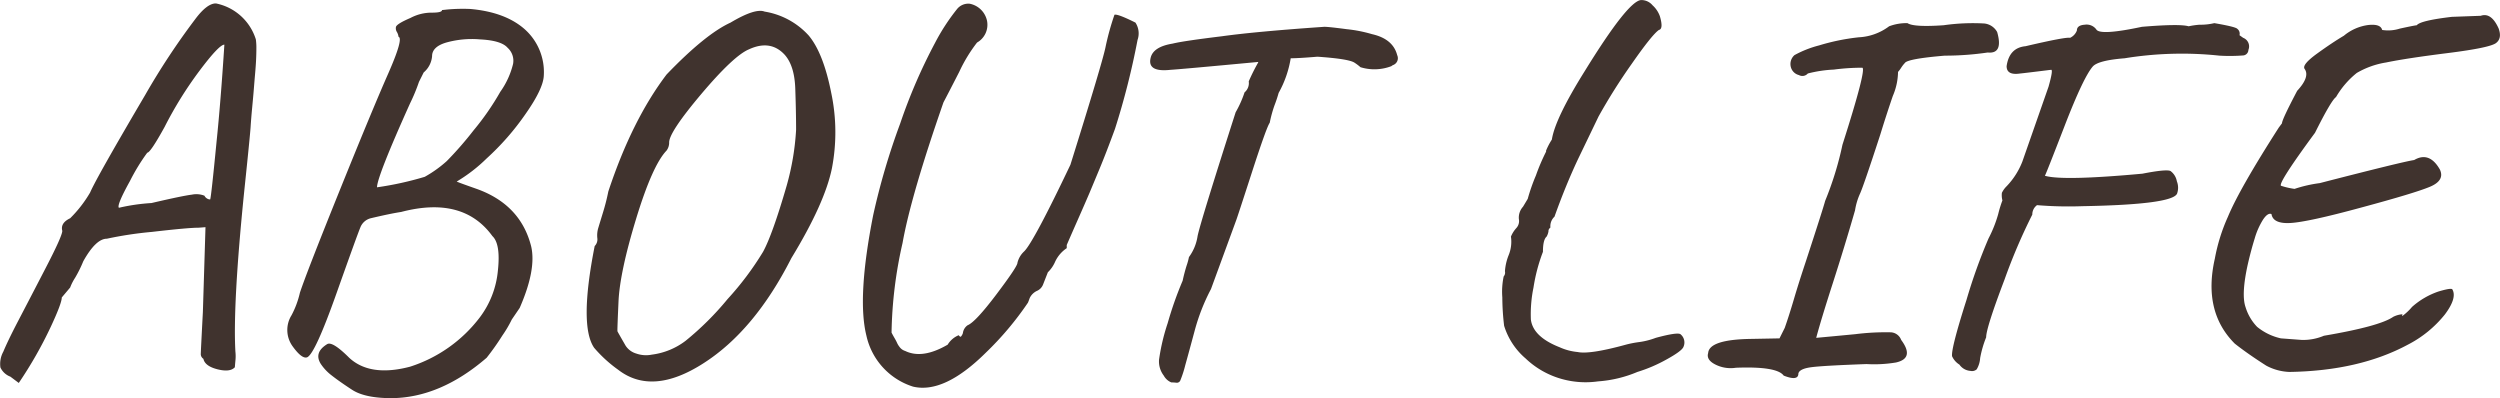 <svg xmlns="http://www.w3.org/2000/svg" width="428.97" height="68.32" viewBox="0 0 428.97 68.32">
  <defs>
    <style>
      .cls-1 {
        fill: #40332e;
        fill-rule: evenodd;
      }
    </style>
  </defs>
  <path id="_-e-life_htxt" data-name="-e-life_htxt" class="cls-1" d="M1188.24,1621.39a3.767,3.767,0,0,0-2.16-.18q-1.53.18-6.93,1.44a33.644,33.644,0,0,0-5.58.81q-0.45-.36,1.89-4.59a34.164,34.164,0,0,1,2.97-4.86q0.54,0,2.97-4.41a65.531,65.531,0,0,1,5.98-9.63q3.375-4.5,4.28-4.5-0.63,9.81-1.35,16.74-0.9,9.27-1.08,9.81h-0.18a1.193,1.193,0,0,1-.81-0.63h0Zm8.82-26.82a9.033,9.033,0,0,0-6.84-6.17c-1.02-.02-2.22.89-3.6,2.75a122.276,122.276,0,0,0-8.55,12.96q-8.37,14.22-9.45,16.74a21.286,21.286,0,0,1-3.42,4.41q-1.71.81-1.35,2.16c0,0.6-1.01,2.84-3.02,6.7q-3.015,5.82-4.68,9-1.665,3.21-2.43,5.05a4.361,4.361,0,0,0-.49,2.69,3.07,3.07,0,0,0,1.71,1.58l1.44,1.08a70.334,70.334,0,0,0,5.49-9.63q1.89-4.05,1.89-5.04l1.44-1.71a8.588,8.588,0,0,1,.85-1.67,21.749,21.749,0,0,0,1.4-2.83q2.16-3.87,4.05-3.87a64.6,64.6,0,0,1,7.74-1.17q6.21-.72,8.01-0.72l1.17-.09-0.45,14.58q-0.36,6.84-.36,7.25a0.992,0.992,0,0,0,.45.76q0.27,1.26,2.43,1.8t2.97-.36q0-.09.09-1.08a7.223,7.223,0,0,0,0-1.62q-0.45-8.19,1.53-27.63,0.99-9.45,1.08-10.89t0.27-3.33c0.12-1.26.21-2.26,0.27-3.01s0.13-1.64.22-2.66,0.15-1.86.18-2.52,0.05-1.32.05-1.98a9.9,9.9,0,0,0-.09-1.53h0Zm32.67,0.54a16.309,16.309,0,0,1,5.8-.54q3.645,0.18,4.73,1.44a2.986,2.986,0,0,1,.94,2.75,13.877,13.877,0,0,1-2.2,4.81,44.918,44.918,0,0,1-4.59,6.62,59.841,59.841,0,0,1-4.59,5.26,20.563,20.563,0,0,1-3.78,2.7,55.133,55.133,0,0,1-8.19,1.8q0-1.8,5.67-14.4a31.228,31.228,0,0,0,1.53-3.69l0.81-1.62a4.084,4.084,0,0,0,1.44-2.79q0-1.62,2.43-2.34h0Zm-2.43-5.13a7.742,7.742,0,0,0-3.69.9q-2.52,1.08-2.52,1.62a1.165,1.165,0,0,0,.18.81,2.072,2.072,0,0,1,.27.81q0.9,0.27-1.8,6.39t-8.33,20.07q-5.625,13.95-6.79,17.46a15.567,15.567,0,0,1-1.44,3.87,4.766,4.766,0,0,0,.18,5.31q1.62,2.25,2.52,1.89,1.35-.63,4.99-10.89t4.14-11.43a2.582,2.582,0,0,1,1.76-1.53q3.42-.81,5.22-1.08,10.62-2.79,15.66,4.14,1.44,1.35.94,5.94a15.7,15.7,0,0,1-3.1,8.01,24.327,24.327,0,0,1-11.97,8.46q-6.84,1.8-10.44-1.53-2.88-2.88-3.78-2.34-2.34,1.44-1.08,3.42a8.226,8.226,0,0,0,1.89,1.98c0.84,0.66,1.99,1.47,3.46,2.43s3.74,1.44,6.8,1.44q8.37-.09,16.29-6.93a43.066,43.066,0,0,0,2.7-3.82,20.362,20.362,0,0,0,1.62-2.75l1.35-1.98q2.88-6.57,1.98-10.53-1.8-7.2-9.36-9.9-3.33-1.17-3.42-1.26a27.142,27.142,0,0,0,5.13-3.96,44.308,44.308,0,0,0,6.66-7.61c2.04-2.9,3.09-5.11,3.15-6.61a9.833,9.833,0,0,0-3.24-7.92q-3.33-2.97-9.36-3.51a29.94,29.94,0,0,0-3.96.09q-0.81.09-.9,0.09,0,0.45-1.71.45h0Zm60.84,29.7q-2.43,8.37-4.05,11.34a51.453,51.453,0,0,1-6.08,8.1,50.444,50.444,0,0,1-7.2,7.16,12.038,12.038,0,0,1-5.8,2.38,5.017,5.017,0,0,1-2.66-.18,3.278,3.278,0,0,1-1.84-1.35c-0.9-1.56-1.37-2.39-1.4-2.47q-0.045-.15.18-5.13,0.225-5.01,3.02-14.18t5.22-11.7a2.28,2.28,0,0,0,.45-1.35q-0.09-1.71,5.49-8.33,5.58-6.6,8.19-7.69,3.69-1.71,6.12.9,1.71,1.89,1.84,5.85c0.09,2.64.14,5,.14,7.06a44.263,44.263,0,0,1-1.62,9.59h0Zm-20.61-19.08q-5.94,7.83-9.99,20.07a35.464,35.464,0,0,1-.9,3.55c-0.36,1.18-.63,2.06-0.81,2.66a4.468,4.468,0,0,0-.18,1.76,1.618,1.618,0,0,1-.45,1.39q-2.7,13.68-.09,17.46a22.916,22.916,0,0,0,4.14,3.78q5.85,4.5,14.62-1.13,8.775-5.61,15.08-18.04,5.76-9.45,6.97-15.48a32.682,32.682,0,0,0-.13-12.87q-1.35-6.84-3.87-9.85a13.037,13.037,0,0,0-7.56-4.1q-1.62-.63-5.85,1.89-4.32,1.98-10.98,8.91h0Zm51.66,43.02a1.935,1.935,0,0,0-.81,1.35,1.744,1.744,0,0,1-.32.58c-0.09.1-.22,0.02-0.4-0.22a3.949,3.949,0,0,0-1.89,1.62q-4.32,2.52-7.29,1.08a1.858,1.858,0,0,1-.99-0.72,3.15,3.15,0,0,1-.41-0.68c-0.09-.2-0.24-0.49-0.45-0.85s-0.37-.66-0.49-0.9a73.844,73.844,0,0,1,1.89-15.39q1.44-8.1,7.02-24.12,0.72-1.35,2.7-5.22a26.072,26.072,0,0,1,3.06-5.04,3.5,3.5,0,0,0,1.71-3.74,3.774,3.774,0,0,0-2.97-2.92,2.477,2.477,0,0,0-2.16.9,35.364,35.364,0,0,0-3.78,5.8,92.746,92.746,0,0,0-5.99,13.86,118.167,118.167,0,0,0-4.63,15.71q-2.79,14.13-1.17,20.66a11.829,11.829,0,0,0,8.01,8.77q5.31,1.26,12.42-5.76a53.418,53.418,0,0,0,7.29-8.64c0.06-.12.16-0.39,0.31-0.81a2.6,2.6,0,0,1,1.22-1.21,1.97,1.97,0,0,0,1.08-1.13l0.81-2.07a5.638,5.638,0,0,0,1.26-1.84,5.709,5.709,0,0,1,1.98-2.3v-0.54q0.54-1.26,1.93-4.41t1.98-4.54c0.39-.93.96-2.3,1.71-4.1s1.64-4.1,2.66-6.88a130.752,130.752,0,0,0,3.87-15.26,3.381,3.381,0,0,0-.36-2.97q-3.06-1.53-3.6-1.35a44.528,44.528,0,0,0-1.53,5.53q-0.54,2.67-6.03,20.21-6.3,13.23-7.92,14.85a3.93,3.93,0,0,0-1.17,1.98q0,0.63-3.6,5.4t-4.95,5.31h0Zm66.33-45.09a8.343,8.343,0,0,1,1.08.81,8.135,8.135,0,0,0,5.31-.18,1.047,1.047,0,0,1,.27-0.18,1.252,1.252,0,0,0,.72-1.71q-0.72-2.79-4.32-3.6a23.815,23.815,0,0,0-4.32-.85c-2.04-.27-3.33-0.41-3.87-0.41q-11.7.81-17.55,1.62-6.66.81-8.46,1.26-3.33.54-3.78,2.43-0.63,2.52,3.42,2.07,1.62-.09,15.03-1.35v0.09a33.129,33.129,0,0,0-1.62,3.24,2.075,2.075,0,0,1-.72,1.89,18.578,18.578,0,0,1-1.53,3.42q-6.03,18.81-6.53,21.24a8.079,8.079,0,0,1-1.48,3.6,11.062,11.062,0,0,1-.41,1.49c-0.27.87-.49,1.72-0.67,2.56a61.739,61.739,0,0,0-2.57,7.29,34.991,34.991,0,0,0-1.48,6.25,3.994,3.994,0,0,0,.81,2.75,2.616,2.616,0,0,0,1.3,1.17,6.479,6.479,0,0,1,.86.05,0.645,0.645,0,0,0,.67-0.37,18.691,18.691,0,0,0,.86-2.65q0.63-2.25,1.62-5.94a34.315,34.315,0,0,1,2.79-7.11l4.32-11.79q0.18-.45,2.7-8.23t3.06-8.51a21.3,21.3,0,0,1,.81-2.97,22.726,22.726,0,0,0,.72-2.16,18.068,18.068,0,0,0,2.07-5.94q1.35,0,4.59-.27,5.22,0.36,6.3.99h0Zm34.37,26.46q1.89-5.31,4.05-9.9l3.51-7.29a99.342,99.342,0,0,1,5.67-9q3.51-5.04,4.69-5.85c0.54-.12.59-0.9,0.17-2.34a4.613,4.613,0,0,0-1.26-1.89,2.506,2.506,0,0,0-1.98-.9q-2.25.18-9.63,12.15c-3.42,5.46-5.3,9.39-5.67,11.79a11.528,11.528,0,0,0-.99,1.89v0.18a34.275,34.275,0,0,0-1.75,4.1,32.176,32.176,0,0,0-1.4,4l-0.81,1.35a2.793,2.793,0,0,0-.71,2.12,1.77,1.77,0,0,1-.46,1.57,4.983,4.983,0,0,0-.9,1.44,6.115,6.115,0,0,1-.4,3.2,9.088,9.088,0,0,0-.63,2.74,1.02,1.02,0,0,1-.22.9,12.781,12.781,0,0,0-.23,3.6,41.763,41.763,0,0,0,.31,4.86,12.041,12.041,0,0,0,3.7,5.62,14.676,14.676,0,0,0,6.38,3.56,15.13,15.13,0,0,0,6.03.36,21.166,21.166,0,0,0,6.76-1.62,25.656,25.656,0,0,0,5.03-2.16c1.74-.96,2.71-1.68,2.88-2.16a1.822,1.822,0,0,0-.53-2.16q-0.555-.36-4.23.63a12.985,12.985,0,0,1-2.8.72,17.579,17.579,0,0,0-2.33.45q-6.225,1.71-8.29,1.26a9.57,9.57,0,0,1-3.06-.81q-4.59-1.8-4.95-4.77a22.6,22.6,0,0,1,.45-5.49,29.739,29.739,0,0,1,1.62-6.12q0-2.07.63-2.61a2.74,2.74,0,0,0,.32-0.9,0.687,0.687,0,0,1,.32-0.63v-0.27a2.227,2.227,0,0,1,.71-1.62h0Zm60.57-33.21a8.43,8.43,0,0,0-3.15.54,9.445,9.445,0,0,1-5.22,1.89,36.715,36.715,0,0,0-6.79,1.39,17.957,17.957,0,0,0-4.23,1.67,2.035,2.035,0,0,0-.59,2.16,1.912,1.912,0,0,0,1.35,1.26,1.23,1.23,0,0,0,1.53-.27,21.88,21.88,0,0,1,4.46-.67,37.188,37.188,0,0,1,4.9-.32q0.72,0.27-3.42,13.23a55.635,55.635,0,0,1-2.97,9.63q-0.27,1.08-3.33,10.44-1.17,3.51-2.02,6.39t-1.58,4.95l-0.9,1.8-4.77.09q-7.29.09-7.47,2.43-0.36,1.17,1.26,1.98a5.826,5.826,0,0,0,3.51.54q7.02-.27,8.19,1.35,2.52,0.99,2.52-.36c0.12-.54.86-0.9,2.21-1.08s4.51-.36,9.49-0.54a22.7,22.7,0,0,0,5.04-.27q3.24-.72.9-3.87a2,2,0,0,0-1.8-1.31,41.947,41.947,0,0,0-6.07.32q-4.725.45-6.71,0.63,0.81-3.06,2.84-9.36t3.82-12.51a11.188,11.188,0,0,1,.86-2.88q0.585-1.26,3.46-10.08,1.08-3.51,2.16-6.66a10.817,10.817,0,0,0,.9-4.14,5.363,5.363,0,0,0,.54-0.72,5.476,5.476,0,0,1,.63-0.81q0.45-.72,6.84-1.26a50.746,50.746,0,0,0,7.38-.54q2.7,0.27,1.62-3.51a2.838,2.838,0,0,0-2.38-1.48,35.545,35.545,0,0,0-6.8.31q-5.13.36-6.21-.36h0Zm10.8,59.67a1.2,1.2,0,0,0,1.08-.27,4.313,4.313,0,0,0,.59-1.93,18.277,18.277,0,0,1,1.03-3.56q0-1.62,3.15-9.9a97.626,97.626,0,0,1,4.77-11.16,1.963,1.963,0,0,1,.81-1.62,64.955,64.955,0,0,0,7.74.18q15.48-.27,16.29-2.16a3.007,3.007,0,0,0-.04-2.12,2.778,2.778,0,0,0-1.08-1.75c-0.45-.24-2.06-0.09-4.82.45q-13.68,1.26-16.74.36,0.18-.27,3.38-8.55t4.81-10.17q0.9-1.08,5.49-1.44a61.163,61.163,0,0,1,16.29-.45,30.376,30.376,0,0,0,4.1-.04,0.979,0.979,0,0,0,.85-0.95,1.576,1.576,0,0,0-.9-2.07l-0.63-.45a1.026,1.026,0,0,0-.36-1.08q-0.27-.36-3.96-0.99a10.056,10.056,0,0,1-2.52.27,14.271,14.271,0,0,0-1.89.27q-1.53-.45-8.01.09-7.2,1.53-7.83.45a2.066,2.066,0,0,0-1.98-.81q-1.35.09-1.35,0.99a2.277,2.277,0,0,1-1.17,1.26q-0.72-.18-7.65,1.44-2.79.27-3.24,3.42,0,1.62,2.34,1.26c0.06,0,.95-0.1,2.66-0.31s2.59-.32,2.65-0.32q0.36,0-.45,2.88l-4.5,12.87a12.777,12.777,0,0,1-2.7,4.23,4.023,4.023,0,0,0-.81,1.13,3.575,3.575,0,0,0,.09,1.3,20.083,20.083,0,0,0-.72,2.34,21.708,21.708,0,0,1-1.66,4.18,93.183,93.183,0,0,0-3.78,10.54q-2.655,8.325-2.48,9.67a3.232,3.232,0,0,0,1.26,1.44A2.511,2.511,0,0,0,1491.26,1651.45Zm49.19-7.56a8.4,8.4,0,0,1-1.98-3.38c-0.51-1.46-.38-3.94.4-7.42,0.36-1.56.75-3.02,1.17-4.37a12.688,12.688,0,0,1,1.44-3.24c0.54-.8,1.02-1.12,1.44-0.94,0.18,1.14,1.28,1.65,3.29,1.53s6.06-1,12.15-2.66q9.135-2.46,11.74-3.55t1.71-2.97q-1.8-3.15-4.41-1.62-1.89.27-16.2,3.96a23.19,23.19,0,0,0-4.32.99,12.844,12.844,0,0,1-2.34-.54q-0.45-.54,5.85-9.09,2.79-5.58,3.6-6.12a14.885,14.885,0,0,1,3.56-4.14,14.467,14.467,0,0,1,5.04-1.8q3.465-.72,10.62-1.62t8.23-1.71q1.08-.81.45-2.52-1.26-2.79-3.06-2.16l-4.95.18q-5.4.63-6.03,1.44c-0.48.06-1.45,0.26-2.92,0.58a6.53,6.53,0,0,1-3.02.23c-0.18-.72-0.97-1-2.38-0.85a8.22,8.22,0,0,0-4.19,1.84q-1.98,1.17-4.59,3.06t-2.16,2.61q0.99,1.35-1.26,3.78-2.61,4.95-2.61,5.58l-0.54.72q-6.75,10.53-8.73,15.3a31.015,31.015,0,0,0-2.25,7.2q-2.07,9.09,3.42,14.58,2.16,1.71,5.4,3.78a9.1,9.1,0,0,0,3.96,1.08q11.97-.18,20.34-4.68a19.607,19.607,0,0,0,6.35-5.18c1.41-1.88,1.84-3.31,1.3-4.27-0.06-.24-0.84-0.13-2.34.31a13.213,13.213,0,0,0-4.59,2.66,9.566,9.566,0,0,1-1.62,1.53q-0.18,0,0-.27a4.154,4.154,0,0,0-1.62.45q-2.34,1.62-11.88,3.24a9.236,9.236,0,0,1-3.78.72l-3.6-.27A9.76,9.76,0,0,1,1540.45,1643.89Z" transform="translate(-1153.16 -1587.81)"/>
</svg>
